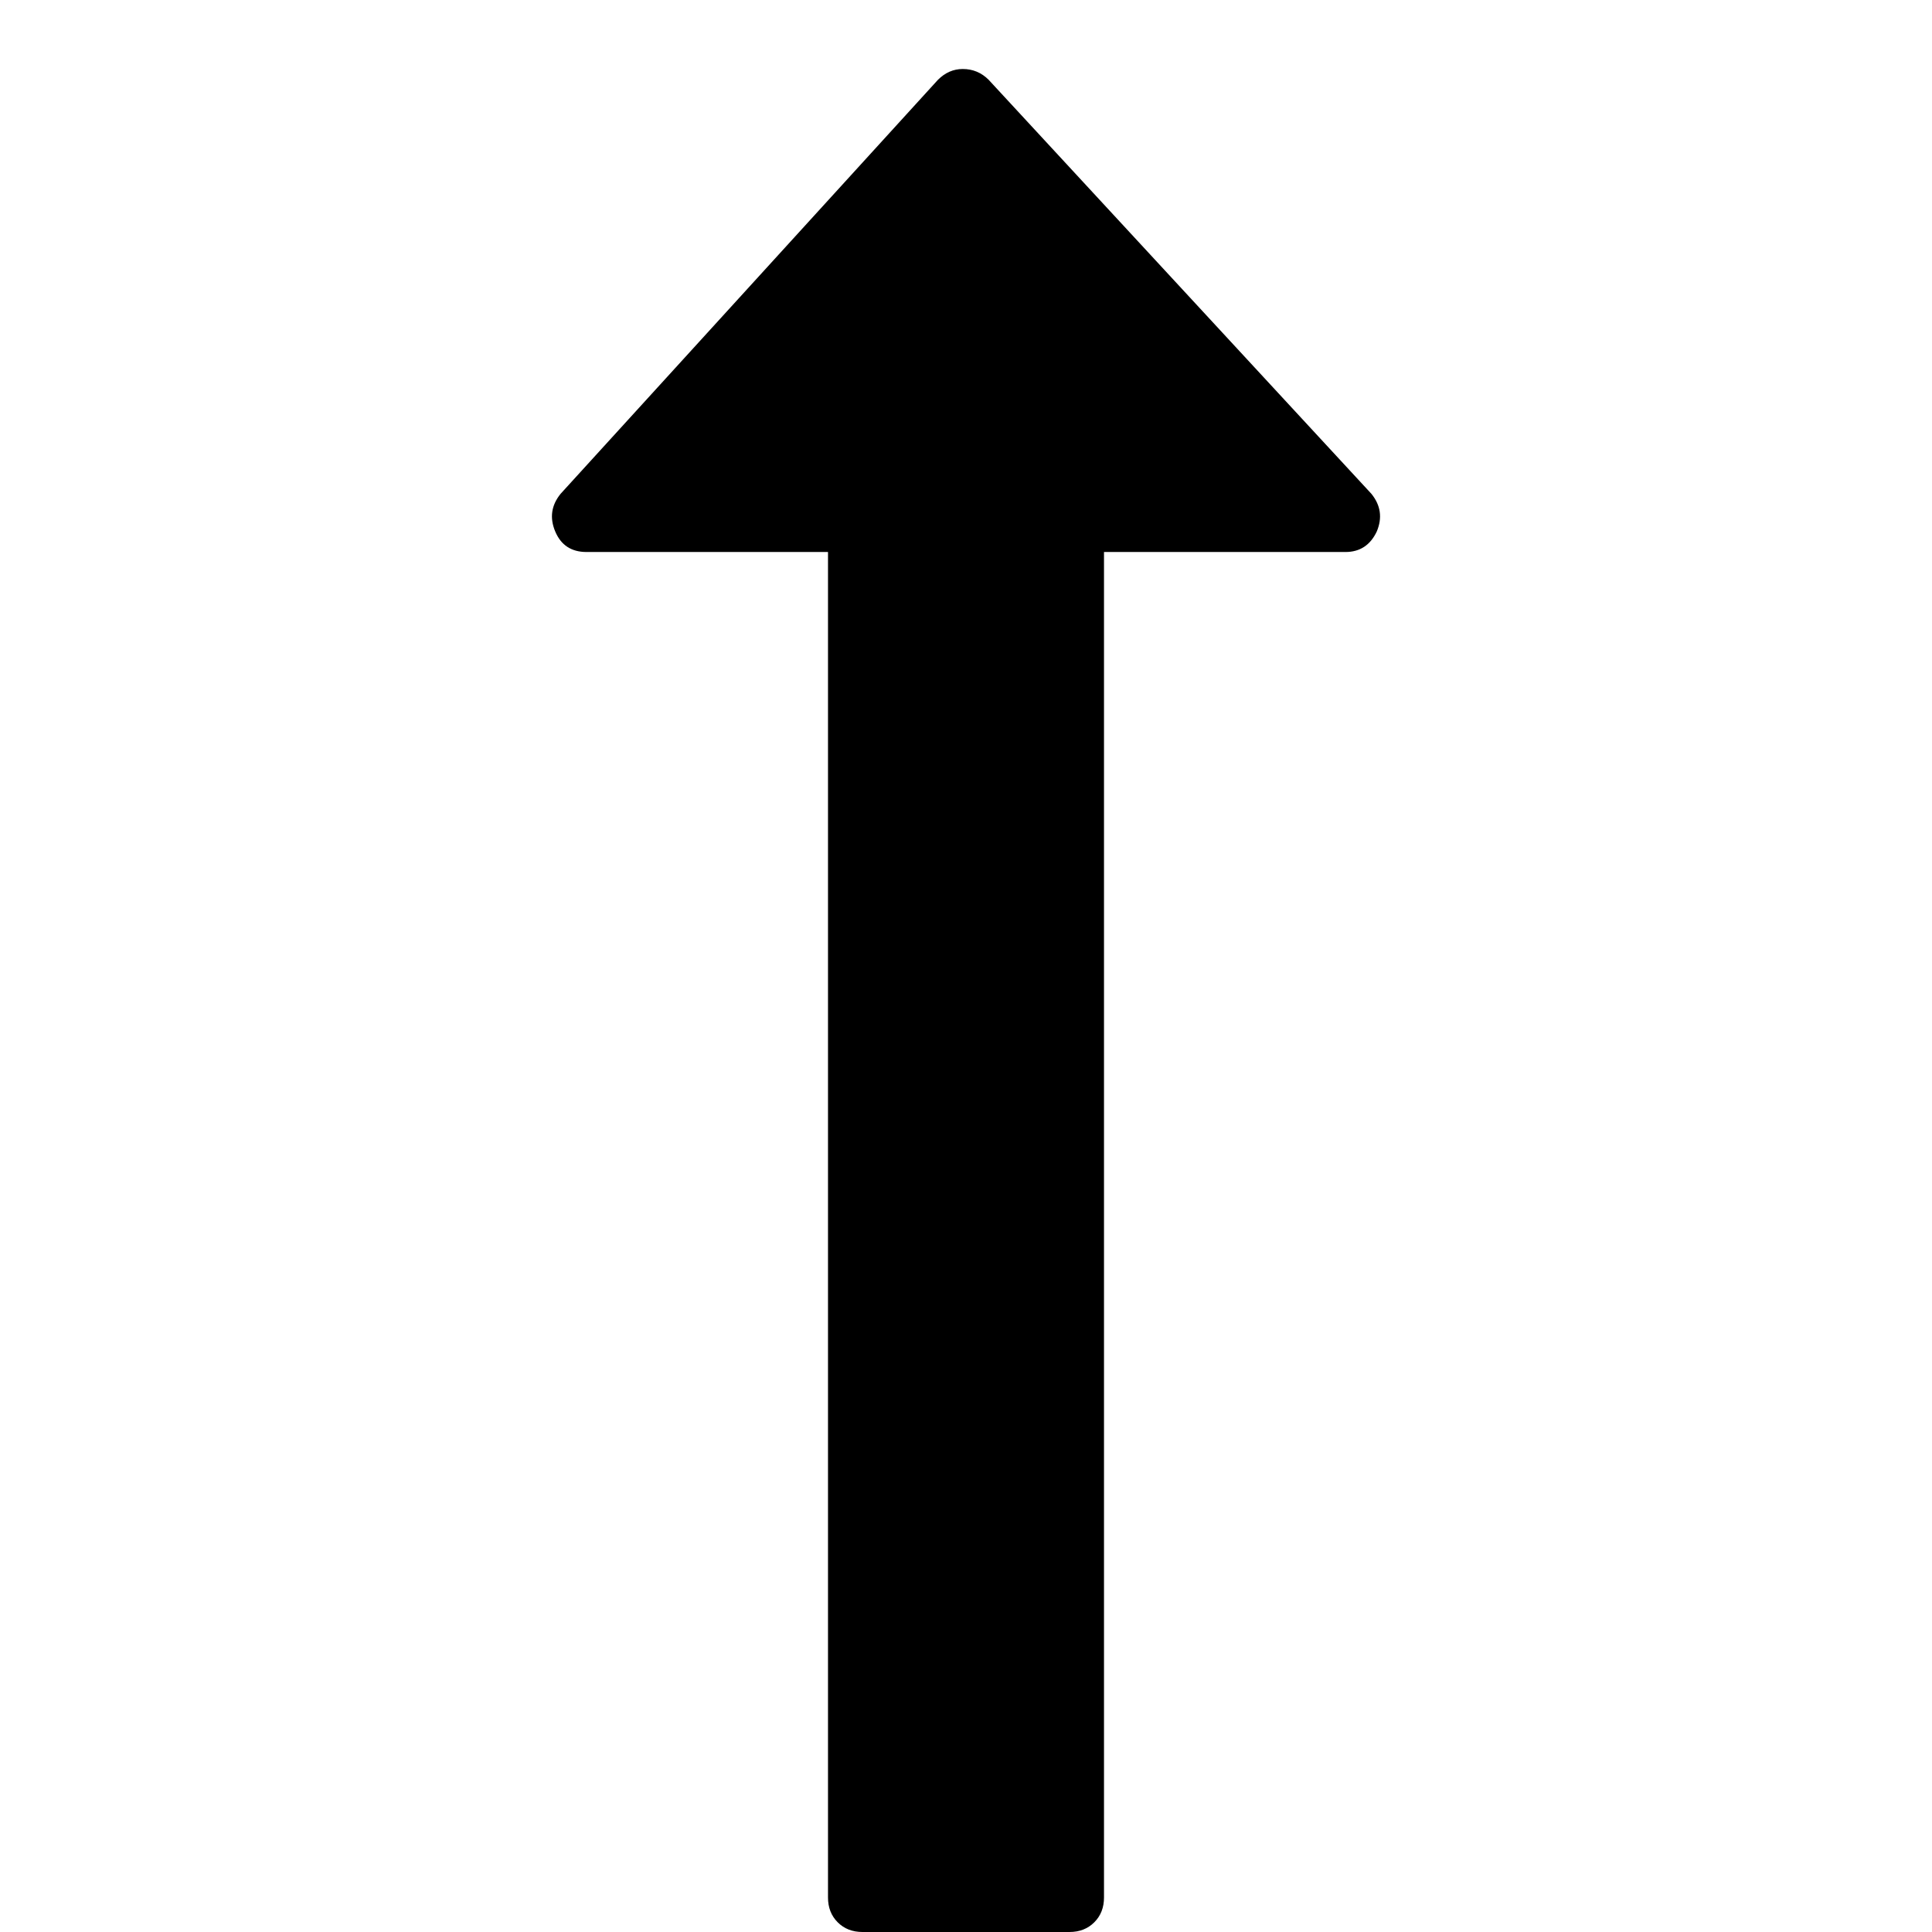 <svg viewBox="0 0 1792 1792" xmlns="http://www.w3.org/2000/svg"><path d="M1277 493q-9 19-29 19h-224v1248q0 14-9 23t-23 9H800q-14 0-23-9t-9-23V512H544q-21 0-29-19t5-35L870 74q10-10 23-10 14 0 24 10l355 384q13 16 5 35z"/></svg>